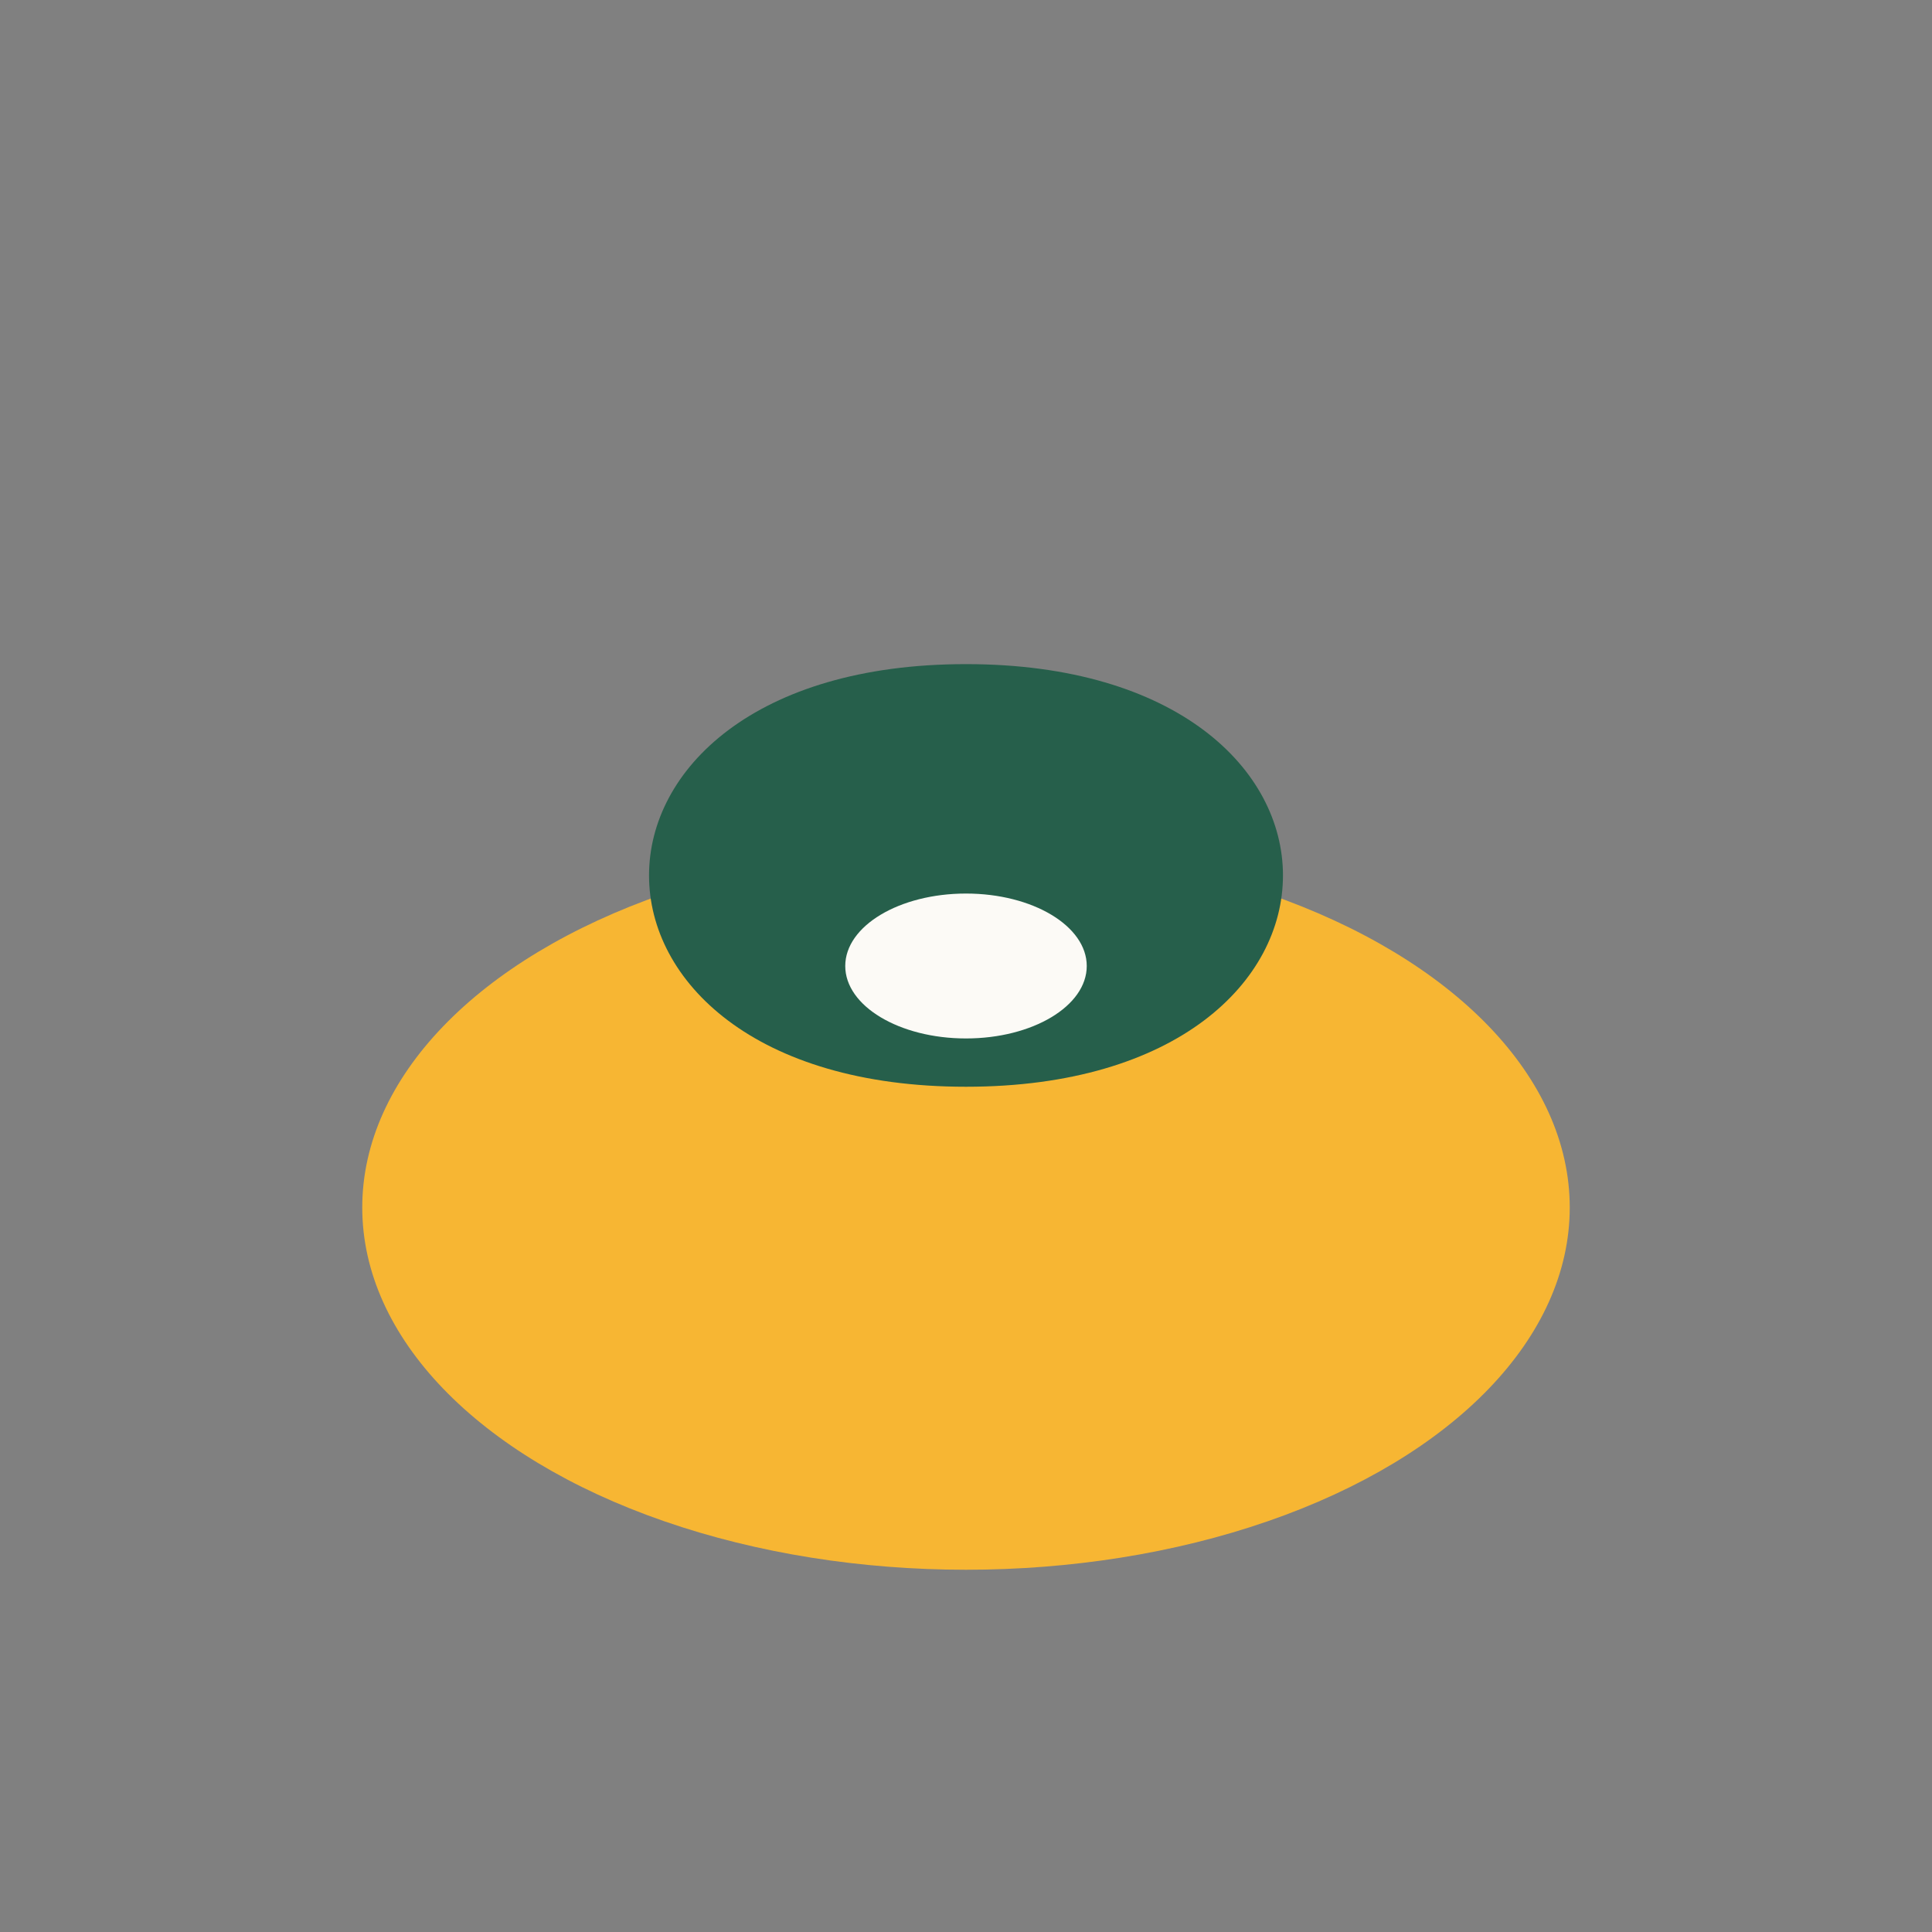<?xml version="1.0" encoding="UTF-8"?>
<svg xmlns="http://www.w3.org/2000/svg" viewBox="0 0 32 32" width="32" height="32"><rect x="0" y="0" width="32" height="32" fill="#808080" stroke="none"/><ellipse cx="16" cy="20" rx="10" ry="6" fill="#F7B633"/><path d="M16 11c7 0 7 7 0 7s-7-7 0-7z" fill="#265F4B"/><ellipse cx="16" cy="16" rx="2" ry="1.2" fill="#FCFAF6"/></svg>